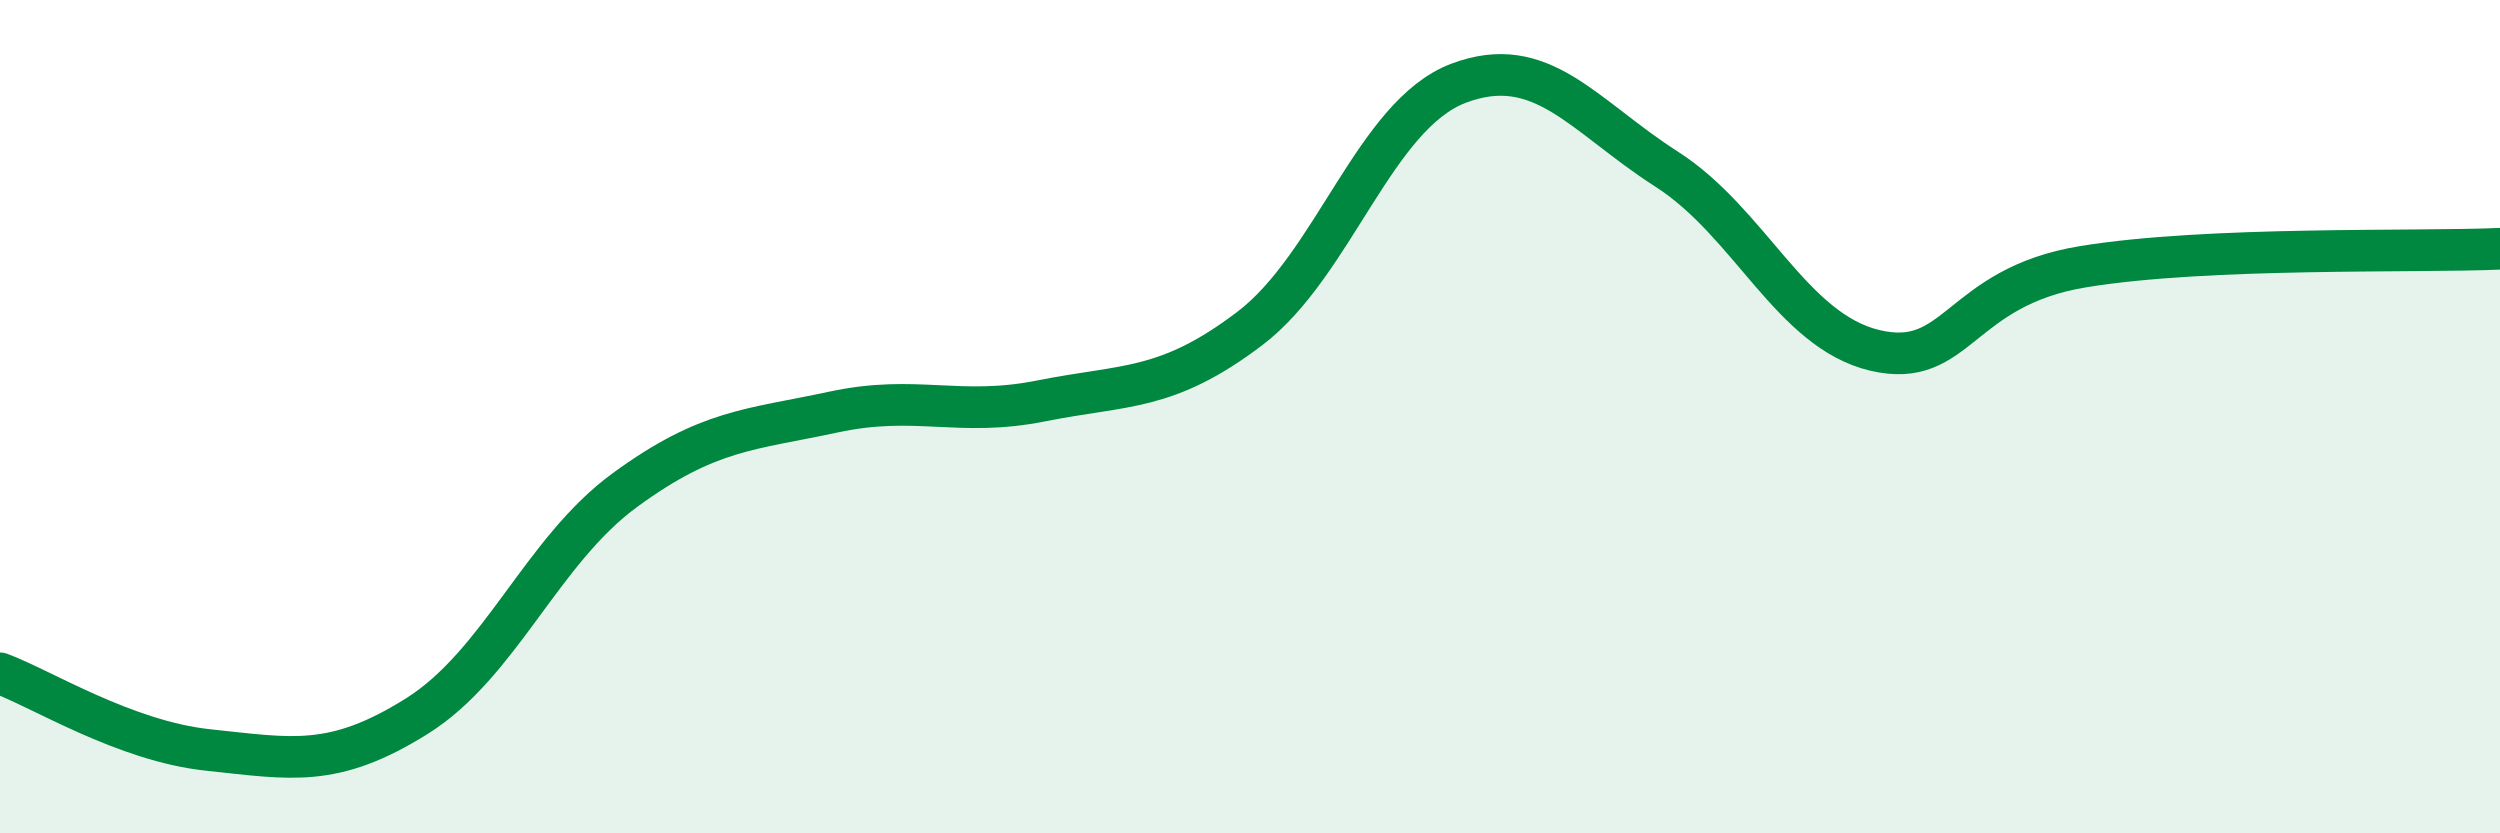 
    <svg width="60" height="20" viewBox="0 0 60 20" xmlns="http://www.w3.org/2000/svg">
      <path
        d="M 0,16.16 C 1,16.53 3,17.79 5,18 C 7,18.21 8,18.44 10,17.19 C 12,15.94 13,13.22 15,11.76 C 17,10.3 18,10.32 20,9.89 C 22,9.46 23,10.02 25,9.62 C 27,9.22 28,9.4 30,7.88 C 32,6.36 33,2.76 35,2 C 37,1.24 38,2.78 40,4.06 C 42,5.34 43,7.94 45,8.41 C 47,8.88 47,6.89 50,6.4 C 53,5.91 58,6.06 60,5.97L60 20L0 20Z"
        fill="#008740"
        opacity="0.1"
        stroke-linecap="round"
        stroke-linejoin="round"
      />
      <path
        d="M 0,16.16 C 1,16.53 3,17.79 5,18 C 7,18.21 8,18.44 10,17.19 C 12,15.94 13,13.22 15,11.76 C 17,10.3 18,10.32 20,9.89 C 22,9.46 23,10.02 25,9.62 C 27,9.22 28,9.4 30,7.88 C 32,6.36 33,2.76 35,2 C 37,1.24 38,2.78 40,4.06 C 42,5.34 43,7.94 45,8.41 C 47,8.88 47,6.89 50,6.4 C 53,5.91 58,6.06 60,5.97"
        stroke="#008740"
        stroke-width="1"
        fill="none"
        stroke-linecap="round"
        stroke-linejoin="round"
      />
    </svg>
  